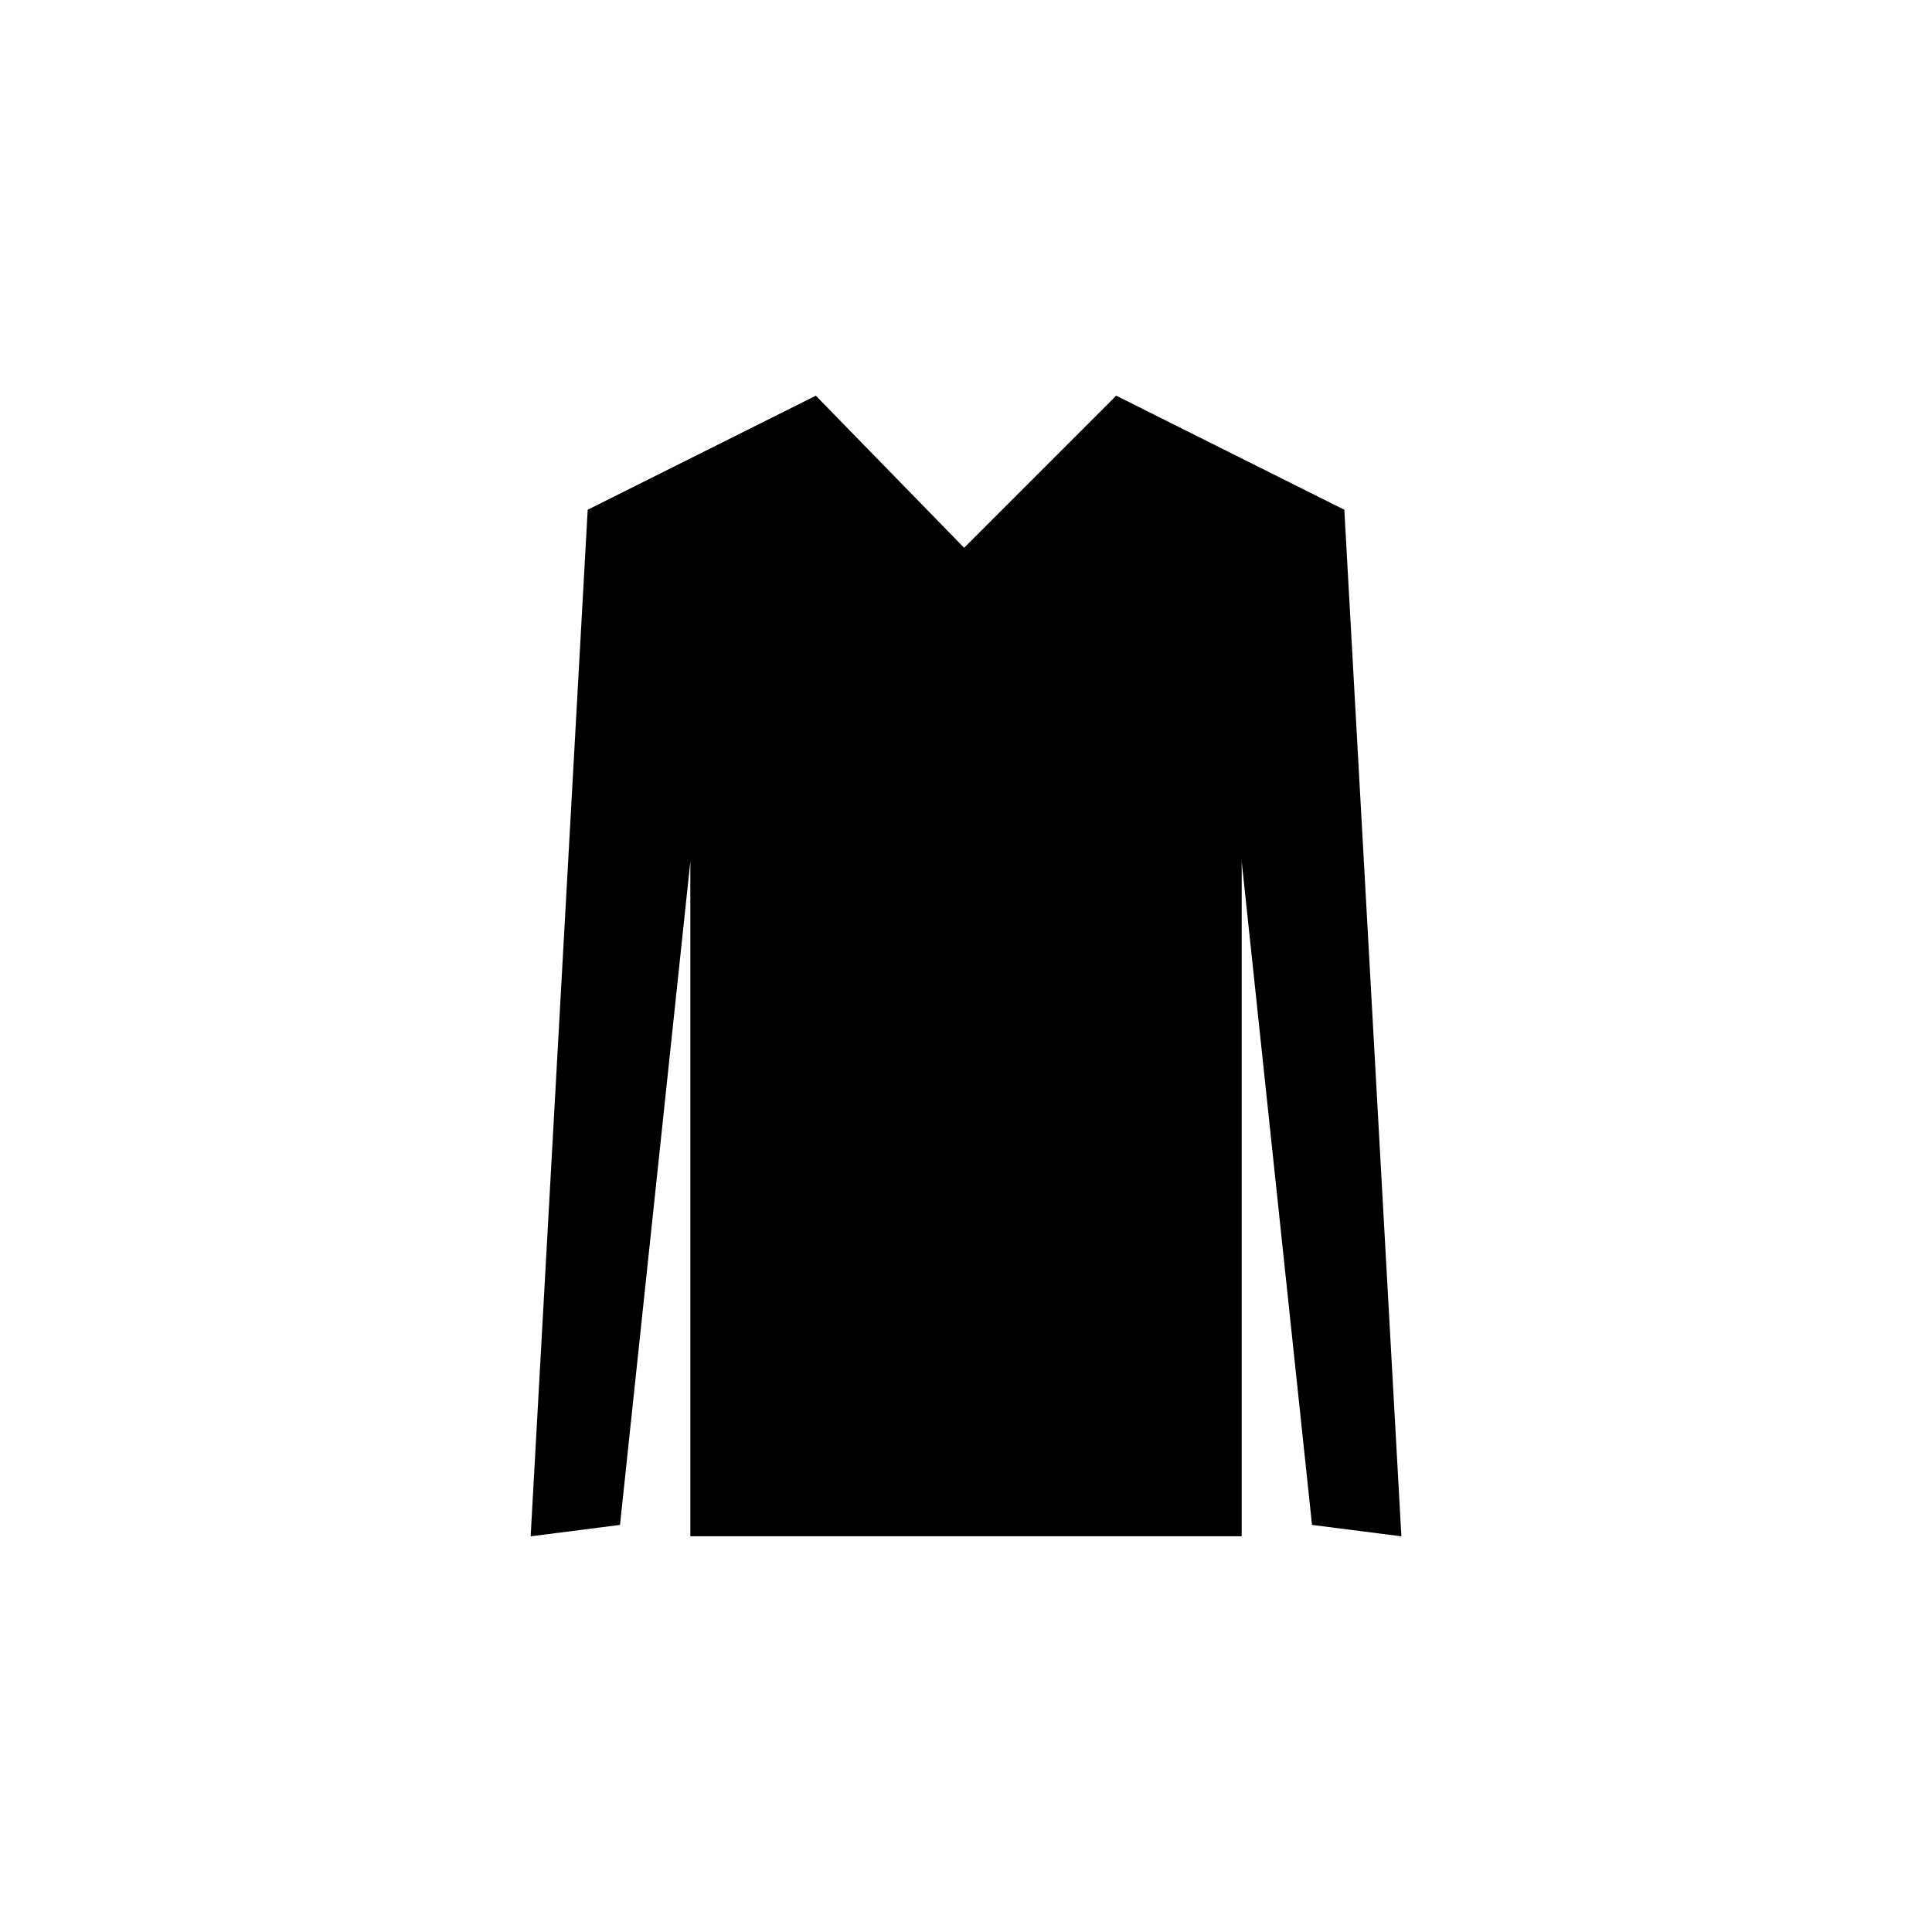 <?xml version="1.0" encoding="UTF-8"?>
<!-- Uploaded to: ICON Repo, www.svgrepo.com, Generator: ICON Repo Mixer Tools -->
<svg fill="#000000" width="800px" height="800px" version="1.1" viewBox="144 144 512 512" xmlns="http://www.w3.org/2000/svg">
 <path d="m500.26 279.09-60.457-30.23-40.305 40.305-39.297-40.305-60.457 30.23-15.117 272.05 23.68-3.023 18.641-175.83v178.85h146.11v-178.85l18.641 175.83 23.68 3.023z"/>
</svg>